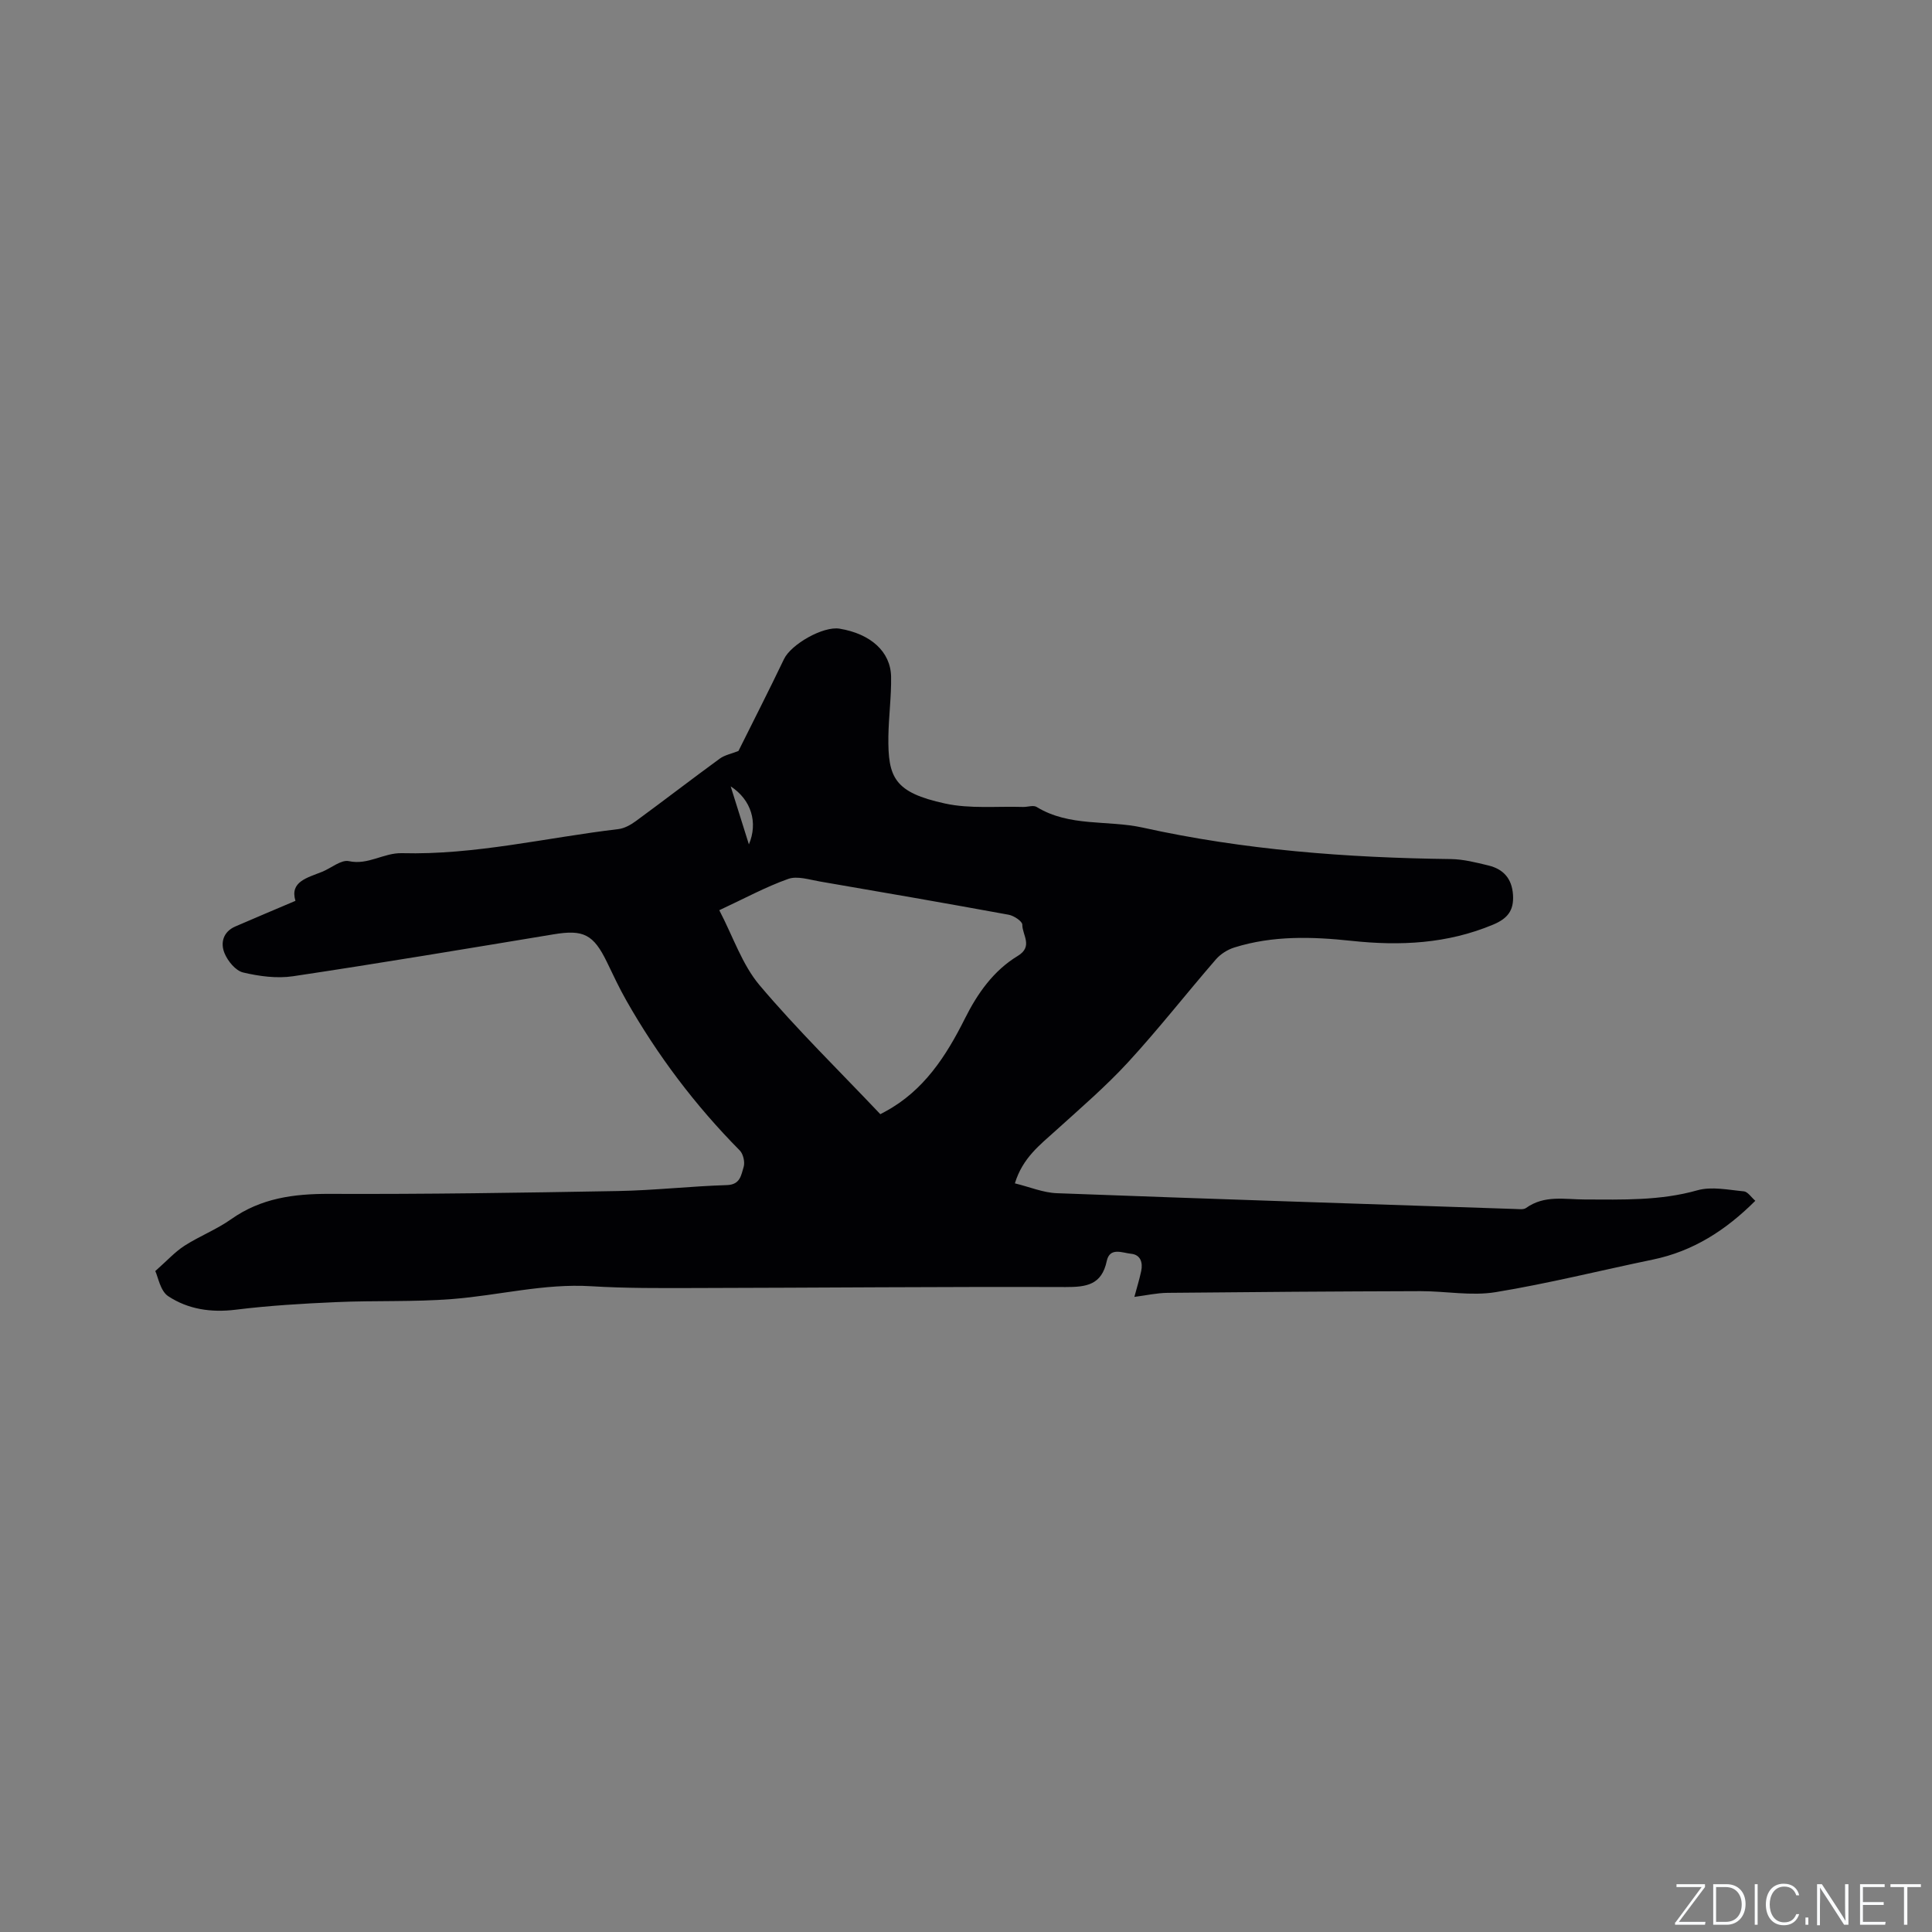 <svg enable-background="new 0 0 400 400" viewBox="0 0 400 400" xmlns="http://www.w3.org/2000/svg"><rect x="0" y="0" width="400" height="400" fill="#808080" stroke="none"/><g fill="#fafbfc"><path d="m346.9 398 5.4-7.3h-5.2v-.6h5.9v.6l-5.4 7.2h5.5l-.1.6h-6.2v-.5z"/><path d="m354.7 390.1h2.8c2.3 0 3.9 1.6 3.9 4.1s-1.6 4.3-3.9 4.3h-2.8zm.6 7.8h2c2.2 0 3.3-1.6 3.3-3.6 0-1.8-1-3.6-3.3-3.6h-2z"/><path d="m363.9 390.1v8.4h-.6v-8.4z"/><path d="m372.5 396.3c-.4 1.3-1.4 2.3-3.2 2.3-2.4 0-3.7-1.9-3.7-4.3 0-2.3 1.2-4.3 3.7-4.3 1.8 0 2.9 1 3.2 2.4h-.6c-.4-1.1-1.1-1.8-2.5-1.8-2.1 0-3 1.9-3 3.7s.9 3.7 3 3.7c1.4 0 2.1-.7 2.5-1.7z"/><path d="m373.8 398.5v-1.5h.6v1.5z"/><path d="m376.2 398.5v-8.4h1c1.3 2 4.4 6.7 4.9 7.6-.1-1.2-.1-2.4-.1-3.8v-3.8h.7v8.4h-.9c-1.2-1.9-4.4-6.8-5-7.7.1 1.1 0 2.3 0 3.9v3.9h-.6z"/><path d="m390 394.4h-4.3v3.5h4.7l-.1.6h-5.2v-8.4h5.1v.6h-4.5v3.1h4.3z"/><path d="m394.2 390.7h-2.8v-.6h6.3v.6h-2.8v7.8h-.7z"/></g><path d="m363.42 248.61c-6.16 6.15-12.92 10.45-21.2 12.17-10.87 2.25-21.65 4.96-32.59 6.75-5.02.82-10.33-.22-15.51-.21-17.47.05-34.94.17-52.4.35-2.19.02-4.38.52-6.86.84.53-1.98 1.05-3.64 1.41-5.34.38-1.78-.14-3.4-2.09-3.59-1.77-.17-4.41-1.45-5.04 1.51-1.05 4.93-4.18 5.39-8.53 5.38-25.54-.09-51.08.15-76.61.2-7.2.02-14.43.07-21.61-.37-9.75-.6-19.15 1.9-28.73 2.65-7.98.63-16.04.28-24.05.64-6.95.3-13.91.72-20.81 1.57-5.09.63-9.86-.08-13.98-2.8-1.64-1.09-2.09-3.99-2.67-5.2 2.49-2.2 4.09-3.98 6.03-5.23 3.11-2 6.65-3.37 9.65-5.49 6.19-4.38 12.99-5.29 20.39-5.26 19.92.08 39.85-.23 59.77-.59 7.51-.14 15.01-1 22.53-1.23 2.79-.09 2.93-2.14 3.44-3.74.31-.98-.07-2.68-.79-3.42-9.23-9.33-17.05-19.7-23.52-31.1-1.46-2.57-2.71-5.26-4-7.93-2.79-5.74-4.87-6.75-11.02-5.73-17.97 2.97-35.93 5.98-53.95 8.68-3.36.5-7.01.01-10.35-.78-1.55-.37-3.17-2.35-3.84-3.98-.89-2.14-.3-4.44 2.22-5.54 3.99-1.74 8.01-3.41 12.46-5.31-1.21-3.98 2.44-4.77 5.56-6.03 1.86-.76 3.9-2.53 5.5-2.19 4.01.87 7.19-1.75 11-1.65 15.13.4 29.86-3.22 44.78-4.98 1.27-.15 2.59-.89 3.65-1.67 5.81-4.26 11.52-8.66 17.34-12.91 1.05-.77 2.47-1.03 3.89-1.6 3-6.03 6.3-12.49 9.43-19.03 1.47-3.06 8.11-6.86 11.51-6.29 6.41 1.06 10.57 4.75 10.66 9.94.07 4.12-.5 8.25-.56 12.37-.11 8.53 1.23 11.6 11.73 13.89 5.18 1.13 10.75.54 16.14.71.95.03 2.14-.42 2.82 0 6.8 4.17 14.69 2.67 21.99 4.28 20.96 4.64 42.3 6.24 63.75 6.51 2.61.03 5.25.71 7.81 1.33 3.09.75 4.86 2.71 5.08 6.07.21 3.21-1.08 4.9-4.11 6.17-9.5 3.98-19.27 4.44-29.33 3.36-8.13-.87-16.31-1.12-24.26 1.38-1.41.44-2.86 1.36-3.82 2.47-6.11 7.05-11.86 14.42-18.17 21.28-4.64 5.04-9.88 9.54-14.97 14.15-3.28 2.97-6.86 5.65-8.47 10.93 3.08.75 5.87 1.94 8.7 2.04 31.65 1.19 63.31 2.21 94.97 3.27.73.02 1.65.16 2.16-.21 3.81-2.72 7.93-1.77 12.19-1.76 7.76.02 15.58.28 23.28-1.9 2.97-.84 6.45-.08 9.67.22.8.12 1.5 1.24 2.33 1.95zm-181.16-17.93c.35-.18.71-.37 1.07-.57 7.94-4.31 12.55-11.45 16.45-19.24 2.59-5.19 5.92-9.92 10.94-12.96 3.25-1.97.91-4.34.94-6.46.01-.7-1.73-1.86-2.81-2.06-13.02-2.39-26.07-4.65-39.12-6.89-2.17-.37-4.65-1.2-6.54-.53-4.65 1.65-9.03 4.04-14.27 6.48 2.85 5.45 4.72 11.24 8.35 15.54 7.84 9.27 16.57 17.79 24.99 26.69zm-30.98-67.87c1.19 3.79 2.38 7.59 3.77 12.01 1.92-4.5.5-9.24-3.77-12.01z" fill="#010104"/></svg>